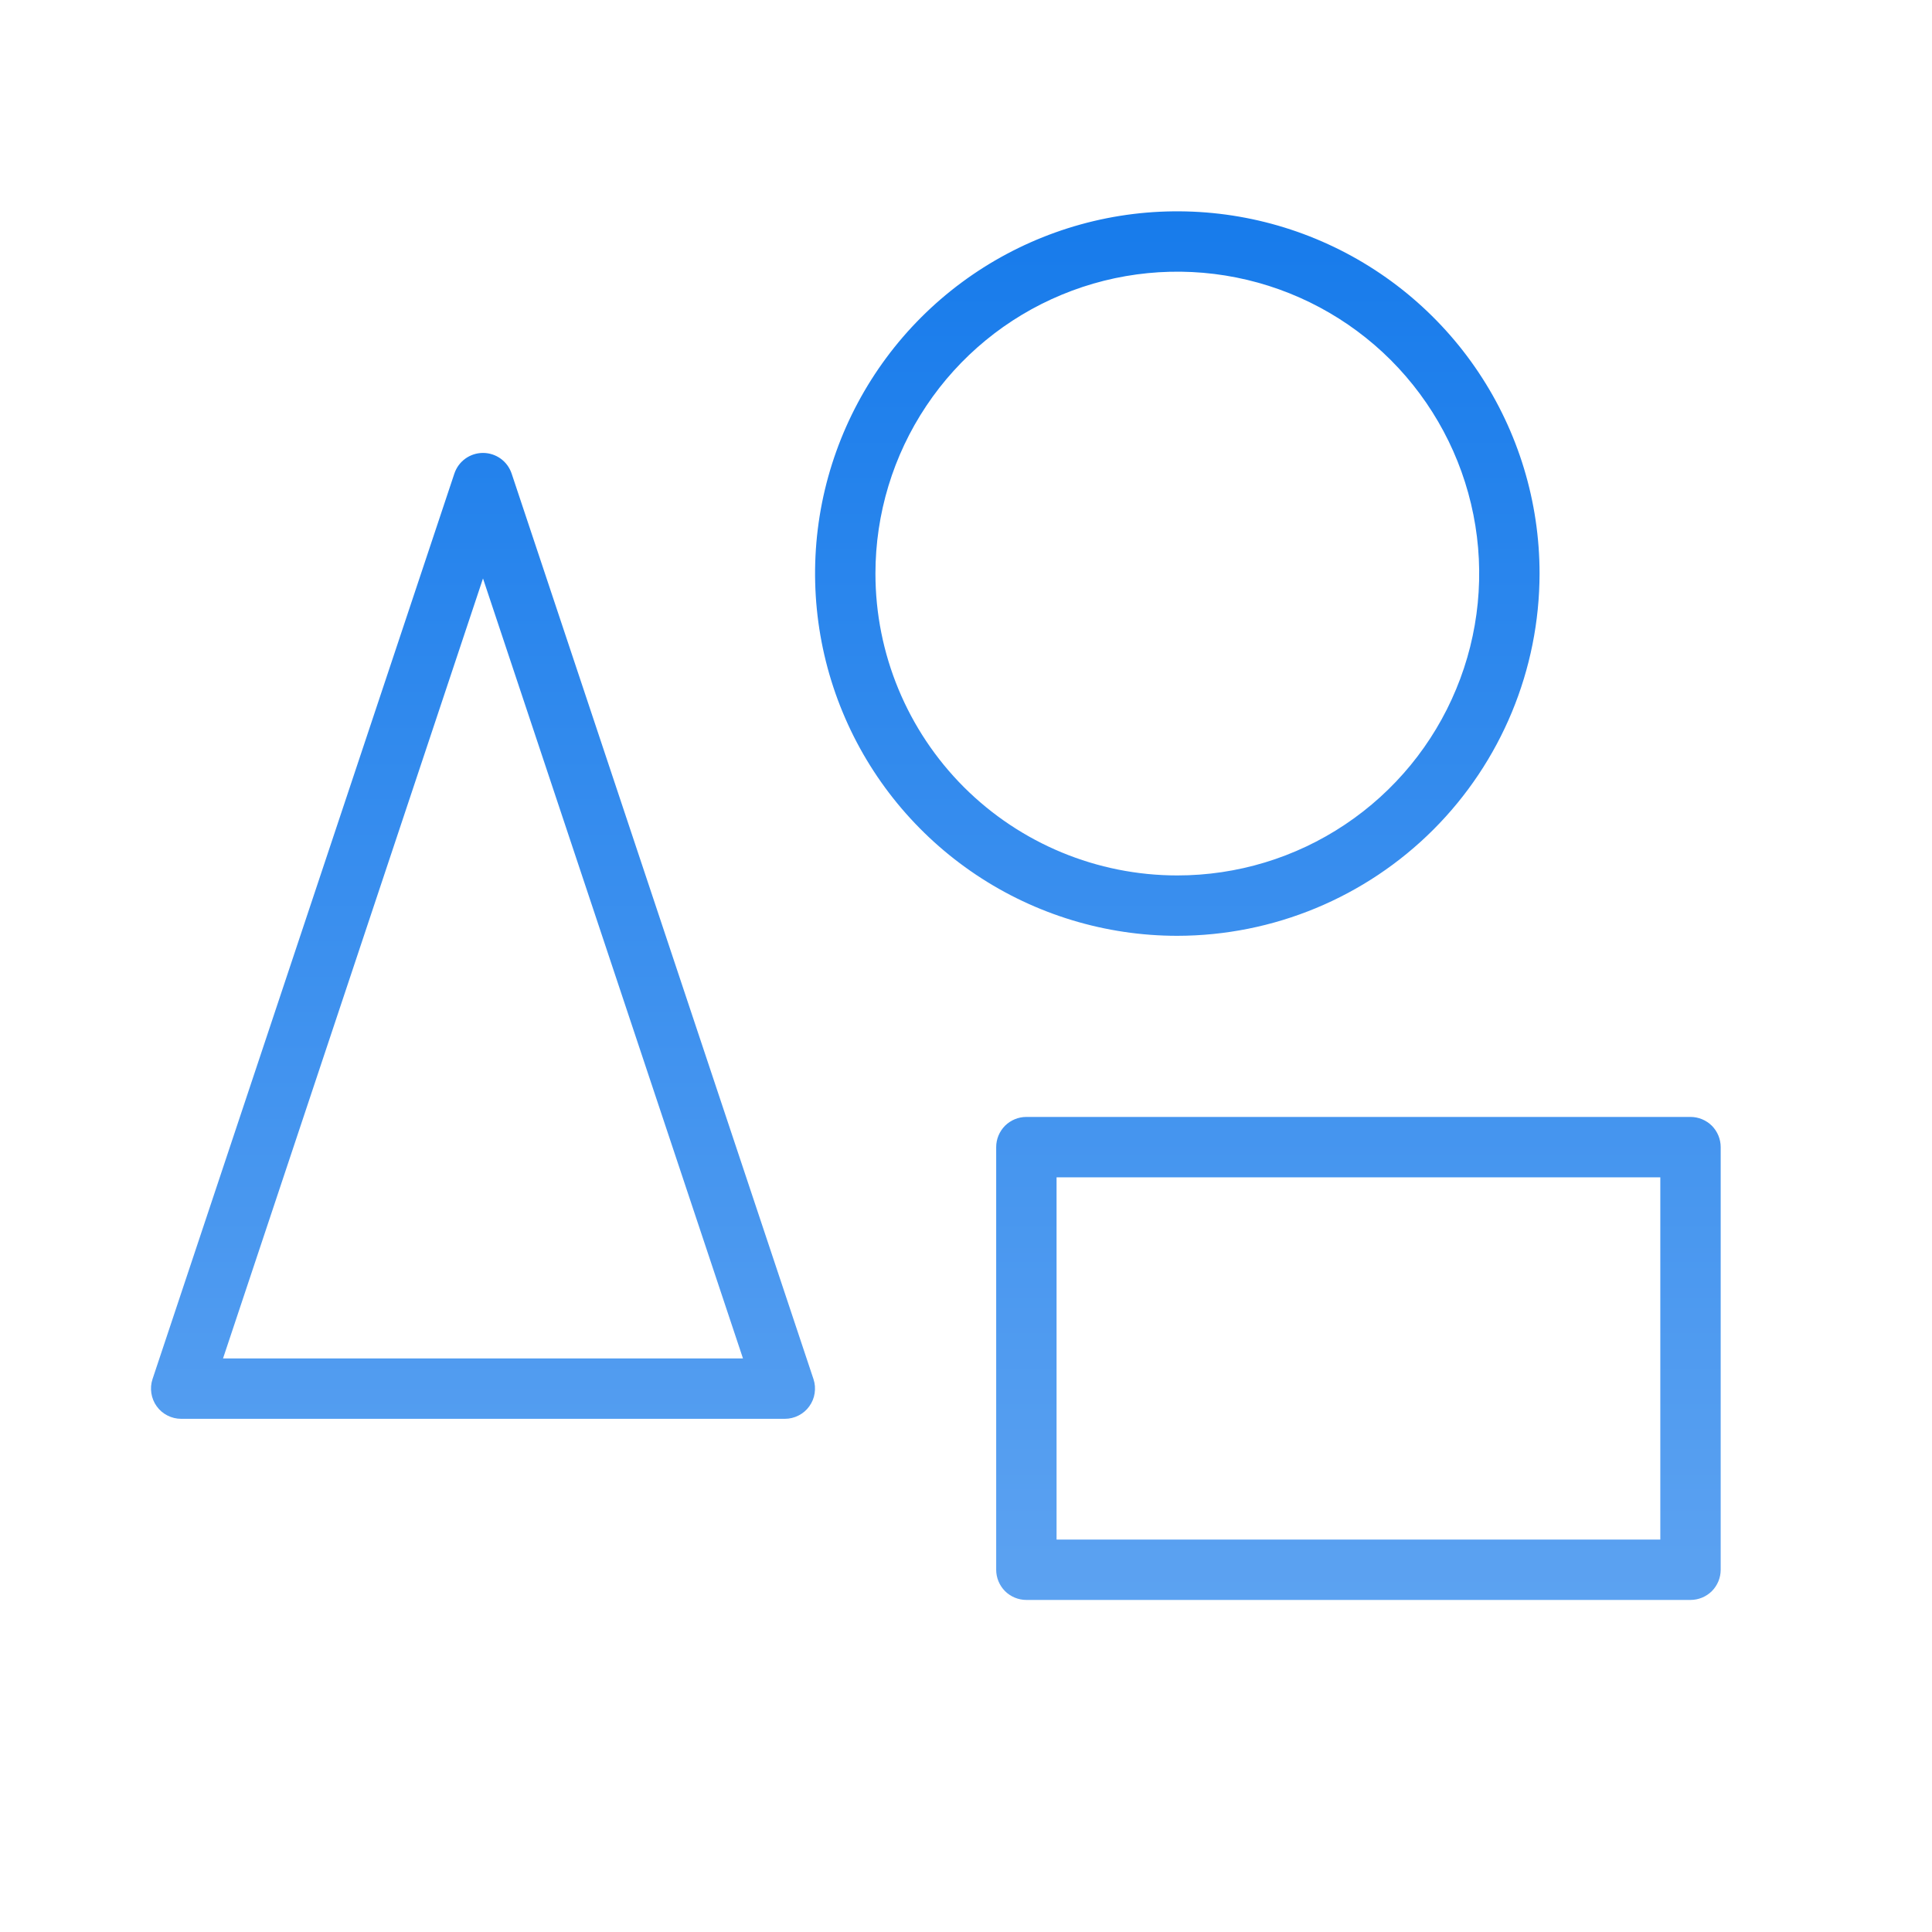 <svg width="32" height="32" viewBox="0 0 32 32" fill="none" xmlns="http://www.w3.org/2000/svg">
<path d="M8.474 7.843C8.44 7.743 8.377 7.657 8.292 7.596C8.207 7.535 8.105 7.502 8 7.502C7.895 7.502 7.793 7.535 7.708 7.596C7.623 7.657 7.56 7.743 7.526 7.843L2.526 22.843C2.501 22.918 2.495 22.997 2.507 23.076C2.519 23.154 2.549 23.228 2.595 23.292C2.641 23.357 2.702 23.409 2.773 23.445C2.843 23.481 2.921 23.5 3 23.5H13C13.079 23.5 13.157 23.481 13.227 23.445C13.298 23.409 13.359 23.357 13.405 23.292C13.451 23.228 13.482 23.154 13.493 23.076C13.505 22.997 13.499 22.918 13.474 22.843L8.474 7.843ZM3.694 22.5L8 9.581L12.306 22.5H3.694ZM25.5 9.5C25.5 8.313 25.148 7.153 24.489 6.167C23.83 5.18 22.892 4.411 21.796 3.957C20.7 3.503 19.493 3.384 18.329 3.615C17.166 3.847 16.096 4.418 15.257 5.257C14.418 6.096 13.847 7.166 13.615 8.329C13.384 9.493 13.503 10.7 13.957 11.796C14.411 12.893 15.18 13.829 16.167 14.489C17.153 15.148 18.313 15.5 19.5 15.5C21.091 15.498 22.616 14.866 23.741 13.741C24.866 12.616 25.498 11.091 25.5 9.5ZM14.5 9.5C14.5 8.511 14.793 7.544 15.343 6.722C15.892 5.9 16.673 5.259 17.587 4.881C18.5 4.502 19.506 4.403 20.476 4.596C21.445 4.789 22.336 5.265 23.036 5.964C23.735 6.664 24.211 7.555 24.404 8.525C24.597 9.494 24.498 10.5 24.119 11.413C23.741 12.327 23.1 13.108 22.278 13.657C21.456 14.207 20.489 14.5 19.5 14.5C18.174 14.5 16.902 13.973 15.964 13.036C15.027 12.098 14.5 10.826 14.5 9.5ZM28 18.5H17C16.867 18.5 16.74 18.553 16.646 18.646C16.553 18.74 16.5 18.867 16.5 19V26C16.5 26.133 16.553 26.26 16.646 26.354C16.74 26.447 16.867 26.5 17 26.5H28C28.133 26.5 28.26 26.447 28.354 26.354C28.447 26.26 28.5 26.133 28.5 26V19C28.5 18.867 28.447 18.74 28.354 18.646C28.26 18.553 28.133 18.5 28 18.5ZM27.5 25.5H17.5V19.5H27.5V25.5Z" fill="url(#paint0_linear_9361_701)"/>
<defs>
<linearGradient id="paint0_linear_9361_701" x1="15.501" y1="3.5" x2="15.501" y2="26.5" gradientUnits="userSpaceOnUse">
<stop stop-color="#177BEB"/>
<stop offset="1" stop-color="#5CA2F1"/>
</linearGradient>
</defs>
</svg>
